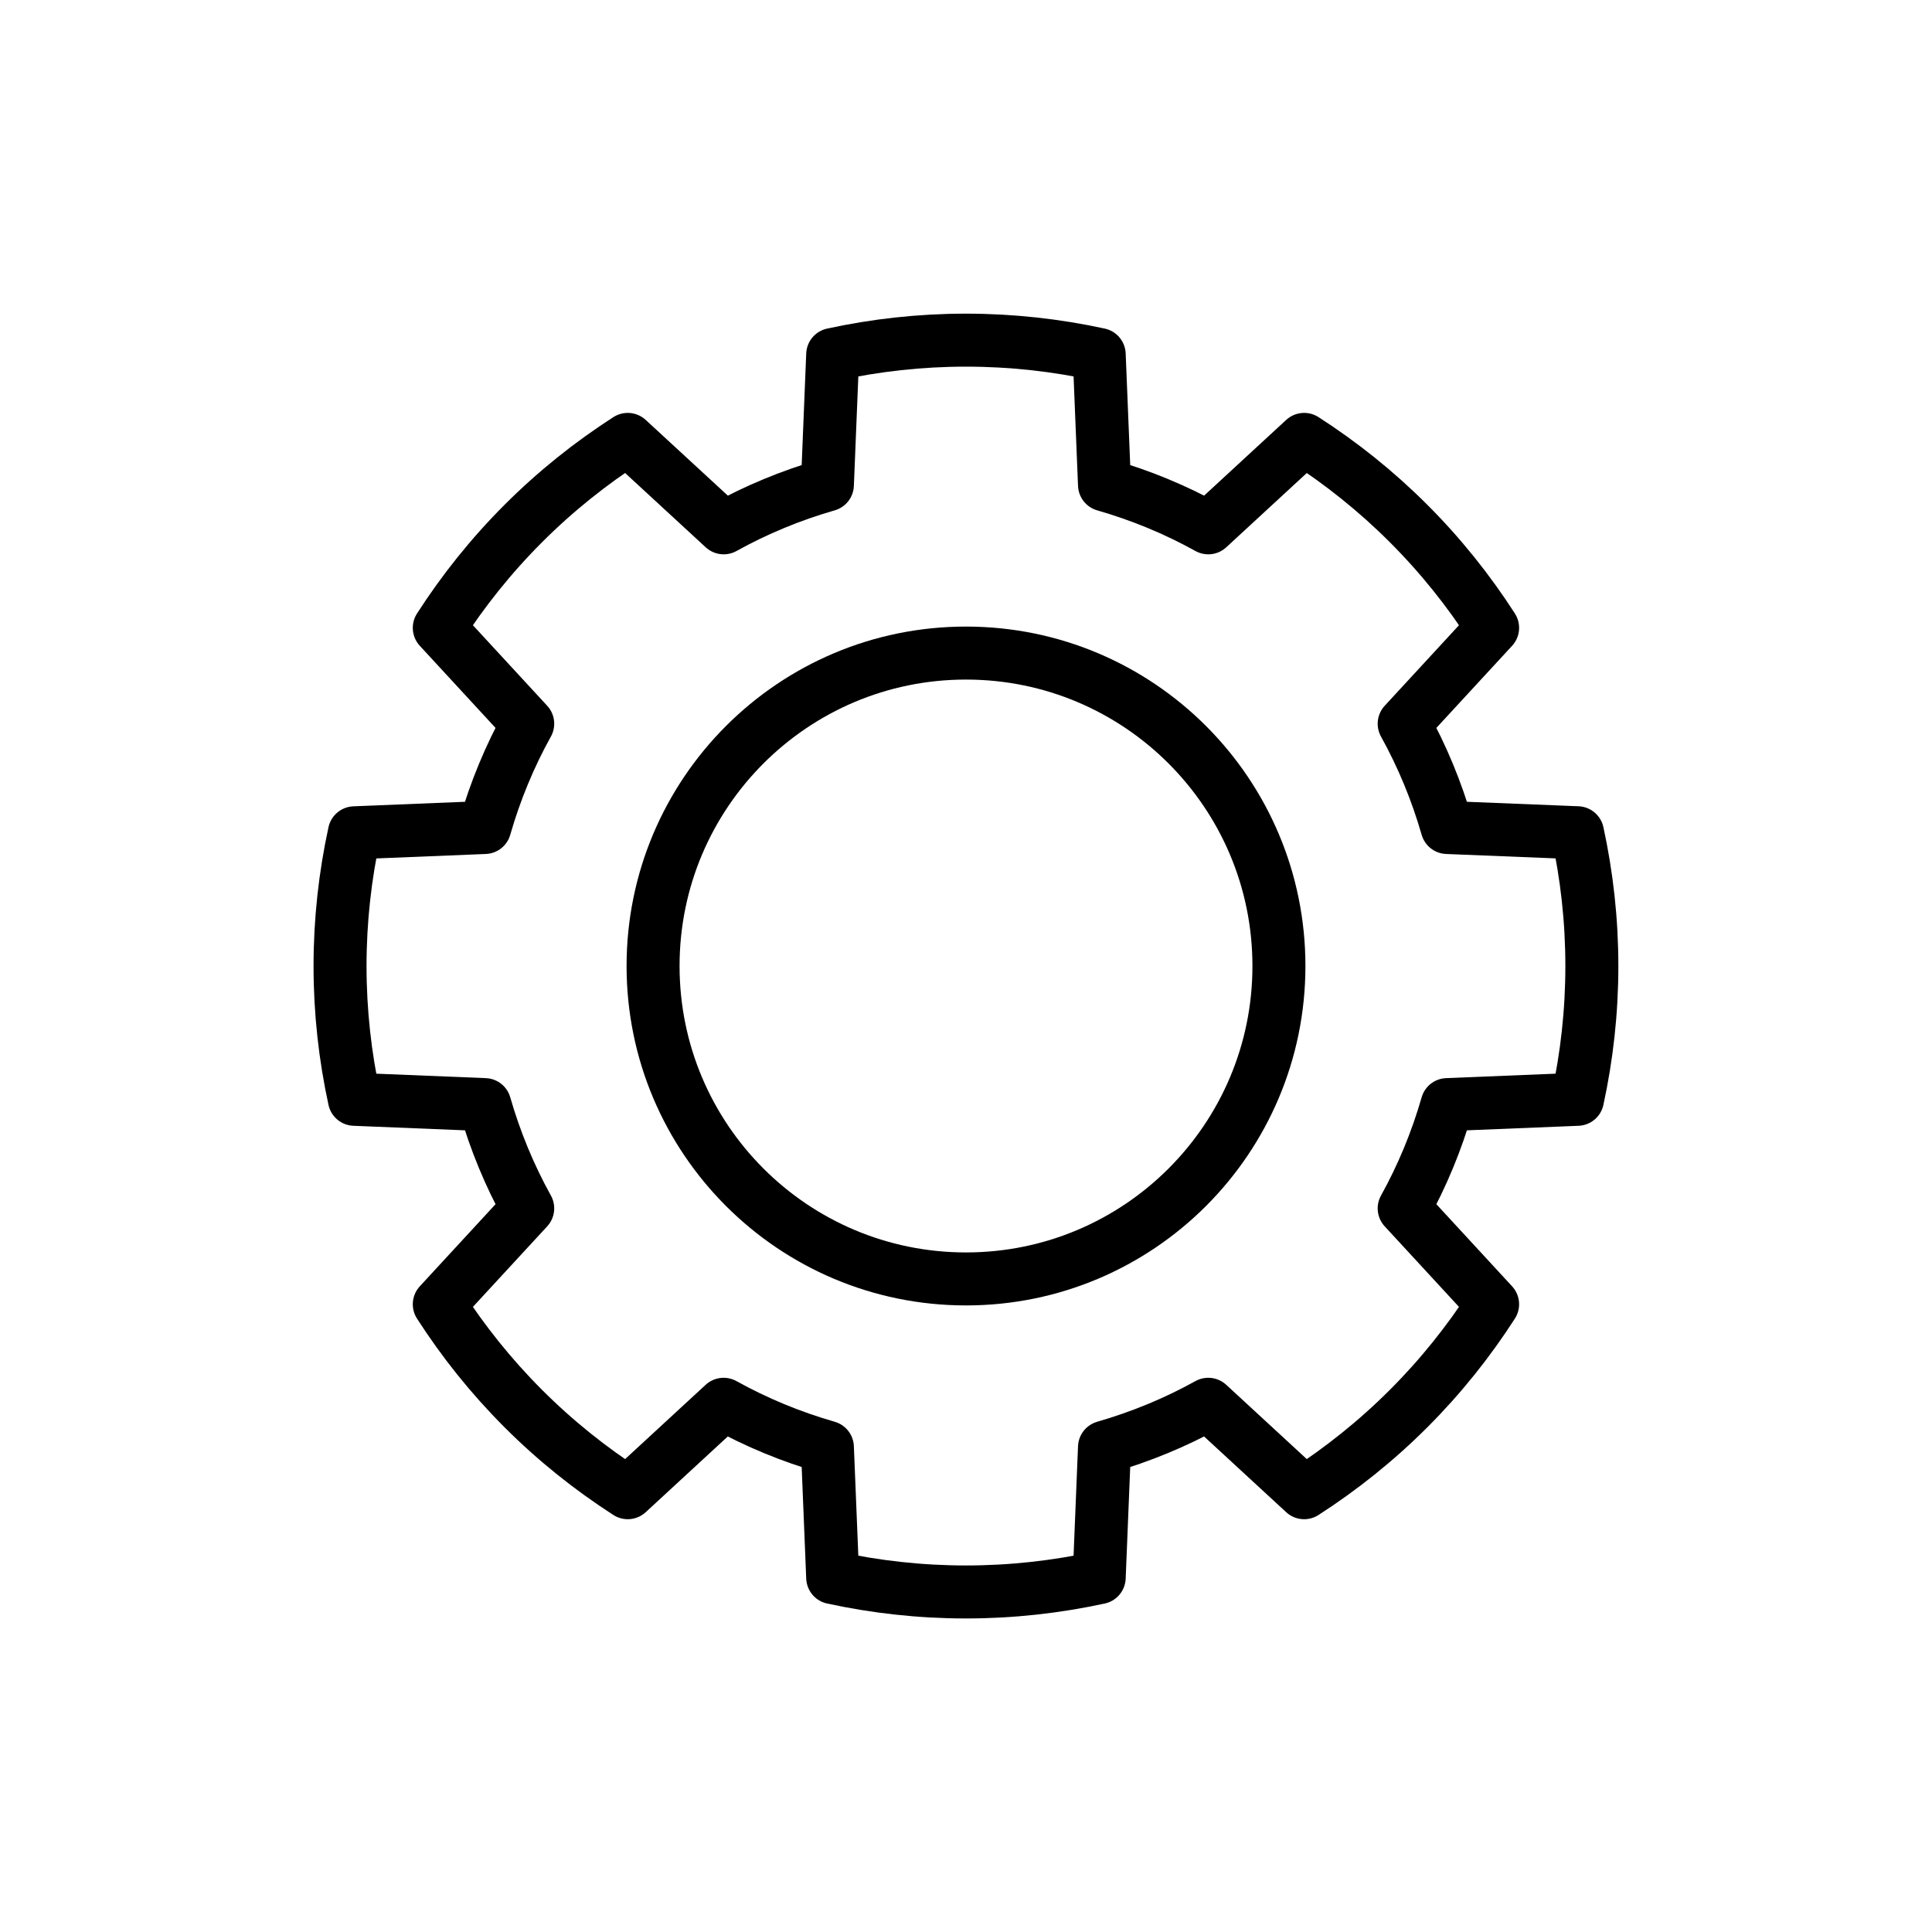 <?xml version="1.0" encoding="UTF-8"?><svg id="Layer_1" xmlns="http://www.w3.org/2000/svg" viewBox="0 0 350 350"><defs><style>.cls-1{stroke-linecap:round;stroke-linejoin:round;}.cls-1,.cls-2{fill:none;stroke:#000;stroke-width:9.6px;}.cls-2{stroke-miterlimit:10;}</style></defs><path class="cls-2" d="m231.69,175c0,31.31-25.38,56.69-56.69,56.69s-56.69-25.38-56.69-56.69,25.38-56.69,56.69-56.69,56.69,25.38,56.69,56.69Z"/><path class="cls-1" d="m285.78,199.14c1.69-7.78,2.6-15.85,2.6-24.14s-.91-16.36-2.6-24.14l-23.62-.95c-1.9-6.6-4.51-12.9-7.78-18.8l16.02-17.37c-4.31-6.7-9.37-13.05-15.23-18.91-5.86-5.86-12.21-10.92-18.91-15.23l-17.37,16.02c-5.89-3.27-12.19-5.88-18.8-7.78l-.96-23.62c-7.78-1.69-15.85-2.6-24.14-2.6s-16.36.91-24.14,2.6l-.96,23.62c-6.6,1.9-12.9,4.51-18.79,7.78l-17.38-16.02c-6.7,4.31-13.05,9.37-18.91,15.23-5.86,5.86-10.92,12.21-15.23,18.91l16.02,17.37c-3.27,5.89-5.88,12.19-7.78,18.8l-23.62.96c-1.69,7.78-2.6,15.85-2.6,24.14s.91,16.36,2.6,24.14l23.62.96c1.9,6.6,4.51,12.9,7.78,18.8l-16.02,17.37c4.31,6.7,9.37,13.05,15.23,18.91,5.86,5.86,12.21,10.92,18.91,15.23l17.37-16.02c5.89,3.27,12.19,5.88,18.8,7.78l.96,23.62c7.78,1.69,15.85,2.6,24.14,2.6s16.36-.91,24.14-2.6l.96-23.62c6.6-1.9,12.9-4.51,18.8-7.78l17.37,16.02c6.69-4.31,13.05-9.37,18.91-15.23,5.86-5.86,10.92-12.21,15.23-18.91l-16.02-17.37c3.27-5.89,5.88-12.19,7.78-18.8l23.62-.96Z"/></svg>